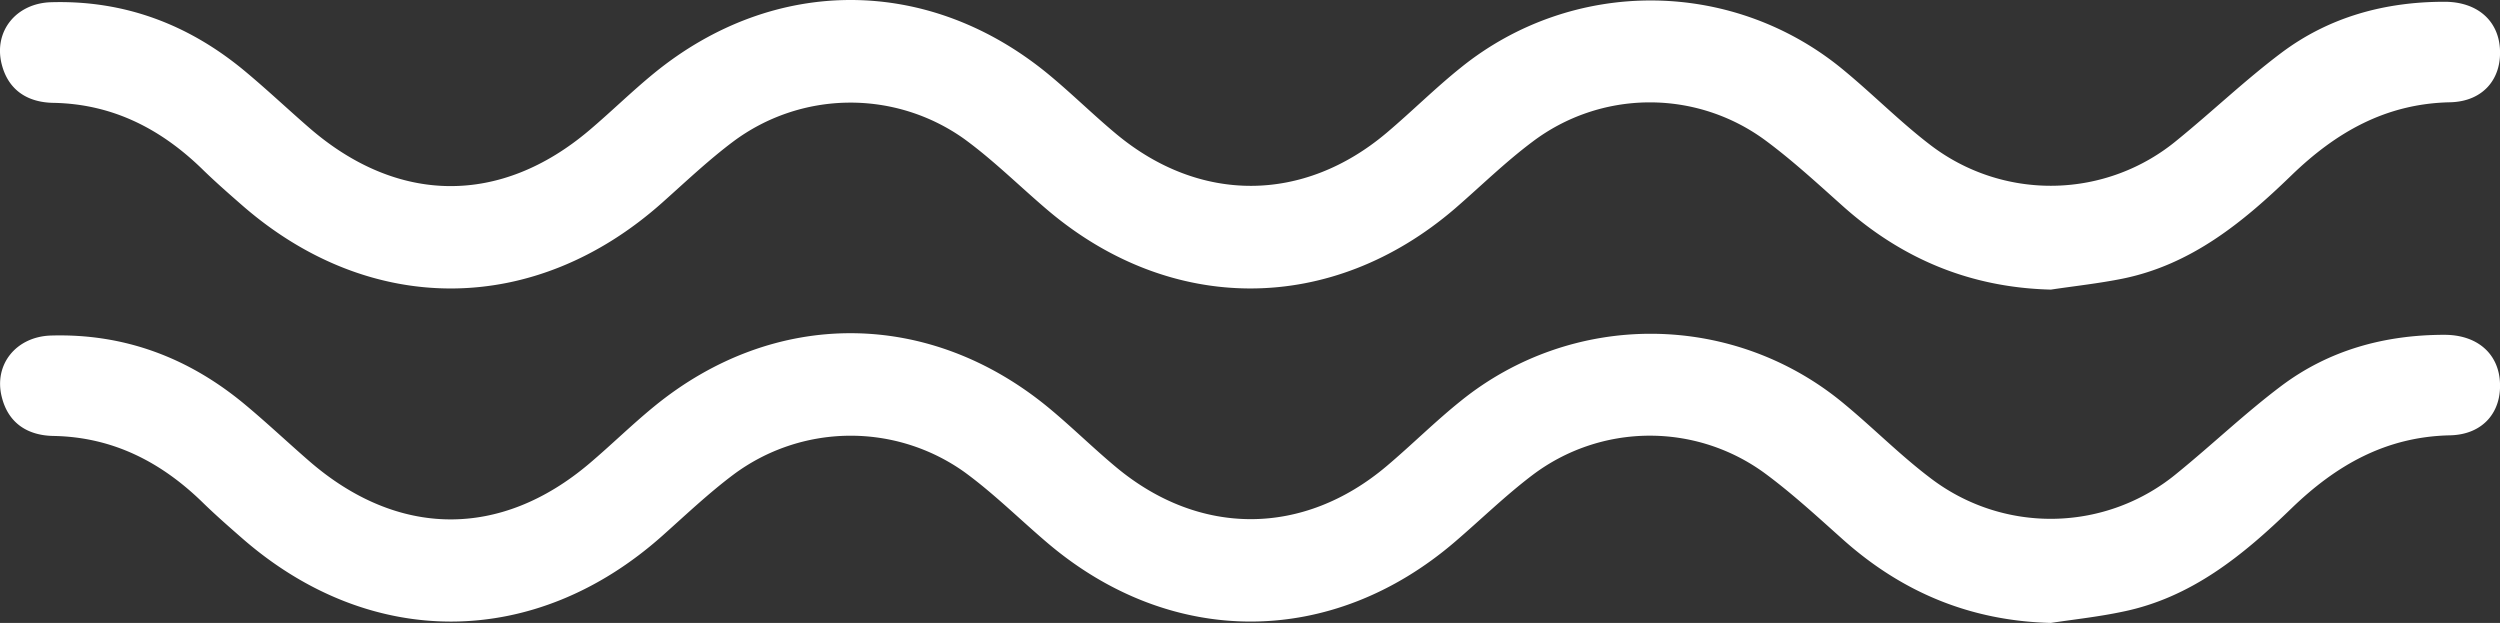 <svg xmlns="http://www.w3.org/2000/svg" id="b87c5a84-3692-4195-b4e1-96553f5344c7" data-name="Mode Isolation" viewBox="0 0 480.04 119.61"><rect x="0" y="0" width="480.04" height="119.61" fill="#333333" stroke="none"/><defs><style>.fa53fd6f-7cb2-4abf-9185-e2c0add4baa9{fill:#fff;}</style></defs><path class="fa53fd6f-7cb2-4abf-9185-e2c0add4baa9" d="M393.8,55.61c-15.44-.38-28.63-5.9-40-16.08-4.84-4.32-9.64-8.75-14.85-12.6a37.37,37.37,0,0,0-44.73.32C289,31.16,284.36,35.73,279.43,40c-23.71,20.41-54.51,20.53-78.33.29-5.33-4.53-10.32-9.51-15.95-13.61a37.67,37.67,0,0,0-44.36.5c-4.78,3.59-9.15,7.74-13.63,11.73-24.43,21.77-56,22-80.63.54-2.51-2.19-5-4.37-7.41-6.7-8-7.88-17.35-12.79-28.86-13-5-.08-8.71-2.46-9.95-7.49C-1.23,6,3.09.66,9.73.43,23.85,0,36.21,4.67,47,13.64c4.23,3.52,8.23,7.3,12.38,10.9,17,14.75,36.7,14.94,53.78.47,4.19-3.55,8.12-7.42,12.37-10.9,23.17-18.95,53-18.8,76.06.38,4.35,3.62,8.39,7.61,12.74,11.23,16.06,13.37,35.95,13.28,51.94-.23,4.83-4.08,9.32-8.58,14.26-12.53a58,58,0,0,1,73.75.73c5.51,4.57,10.58,9.7,16.25,14.05a38,38,0,0,0,47.58-.89c6.71-5.46,13-11.48,19.9-16.67,9.2-6.92,19.89-9.84,31.37-9.84,6.18,0,10.27,3.49,10.64,8.93.4,5.8-3.16,10.23-9.59,10.37-12.34.26-21.91,5.77-30.47,14.06-9.29,9-19.22,17.12-32.36,19.8C403,54.43,398.39,54.92,393.8,55.61Z"></path><path class="fa53fd6f-7cb2-4abf-9185-e2c0add4baa9" d="M393.8,119.61c-15.44-.38-28.63-5.9-40-16.08-4.84-4.32-9.64-8.75-14.85-12.6a37.37,37.37,0,0,0-44.73.32c-5.16,3.91-9.83,8.48-14.76,12.71-23.71,20.41-54.51,20.53-78.33.29-5.33-4.53-10.32-9.51-15.95-13.61a37.67,37.67,0,0,0-44.36.5c-4.78,3.59-9.15,7.74-13.63,11.73-24.43,21.77-56,22-80.63.54-2.51-2.19-5-4.37-7.41-6.7-8-7.88-17.35-12.79-28.86-13-5-.08-8.71-2.46-9.95-7.49C-1.23,70,3.09,64.66,9.73,64.43,23.85,64,36.21,68.67,47,77.64c4.23,3.52,8.23,7.3,12.38,10.9,17,14.75,36.7,14.94,53.78.47,4.19-3.55,8.12-7.42,12.37-10.9,23.17-19,53-18.8,76.06.38,4.35,3.62,8.39,7.61,12.74,11.23,16.06,13.37,35.95,13.28,51.94-.23,4.83-4.08,9.32-8.58,14.26-12.53a58,58,0,0,1,73.75.73c5.51,4.57,10.58,9.7,16.25,14a38,38,0,0,0,47.58-.89c6.71-5.46,13-11.48,19.9-16.67,9.2-6.92,19.89-9.84,31.37-9.84,6.18,0,10.27,3.49,10.64,8.93.4,5.8-3.16,10.23-9.59,10.37-12.34.26-21.91,5.77-30.47,14.06-9.29,9-19.22,17.12-32.36,19.8C403,118.43,398.39,118.92,393.8,119.61Z"></path></svg>